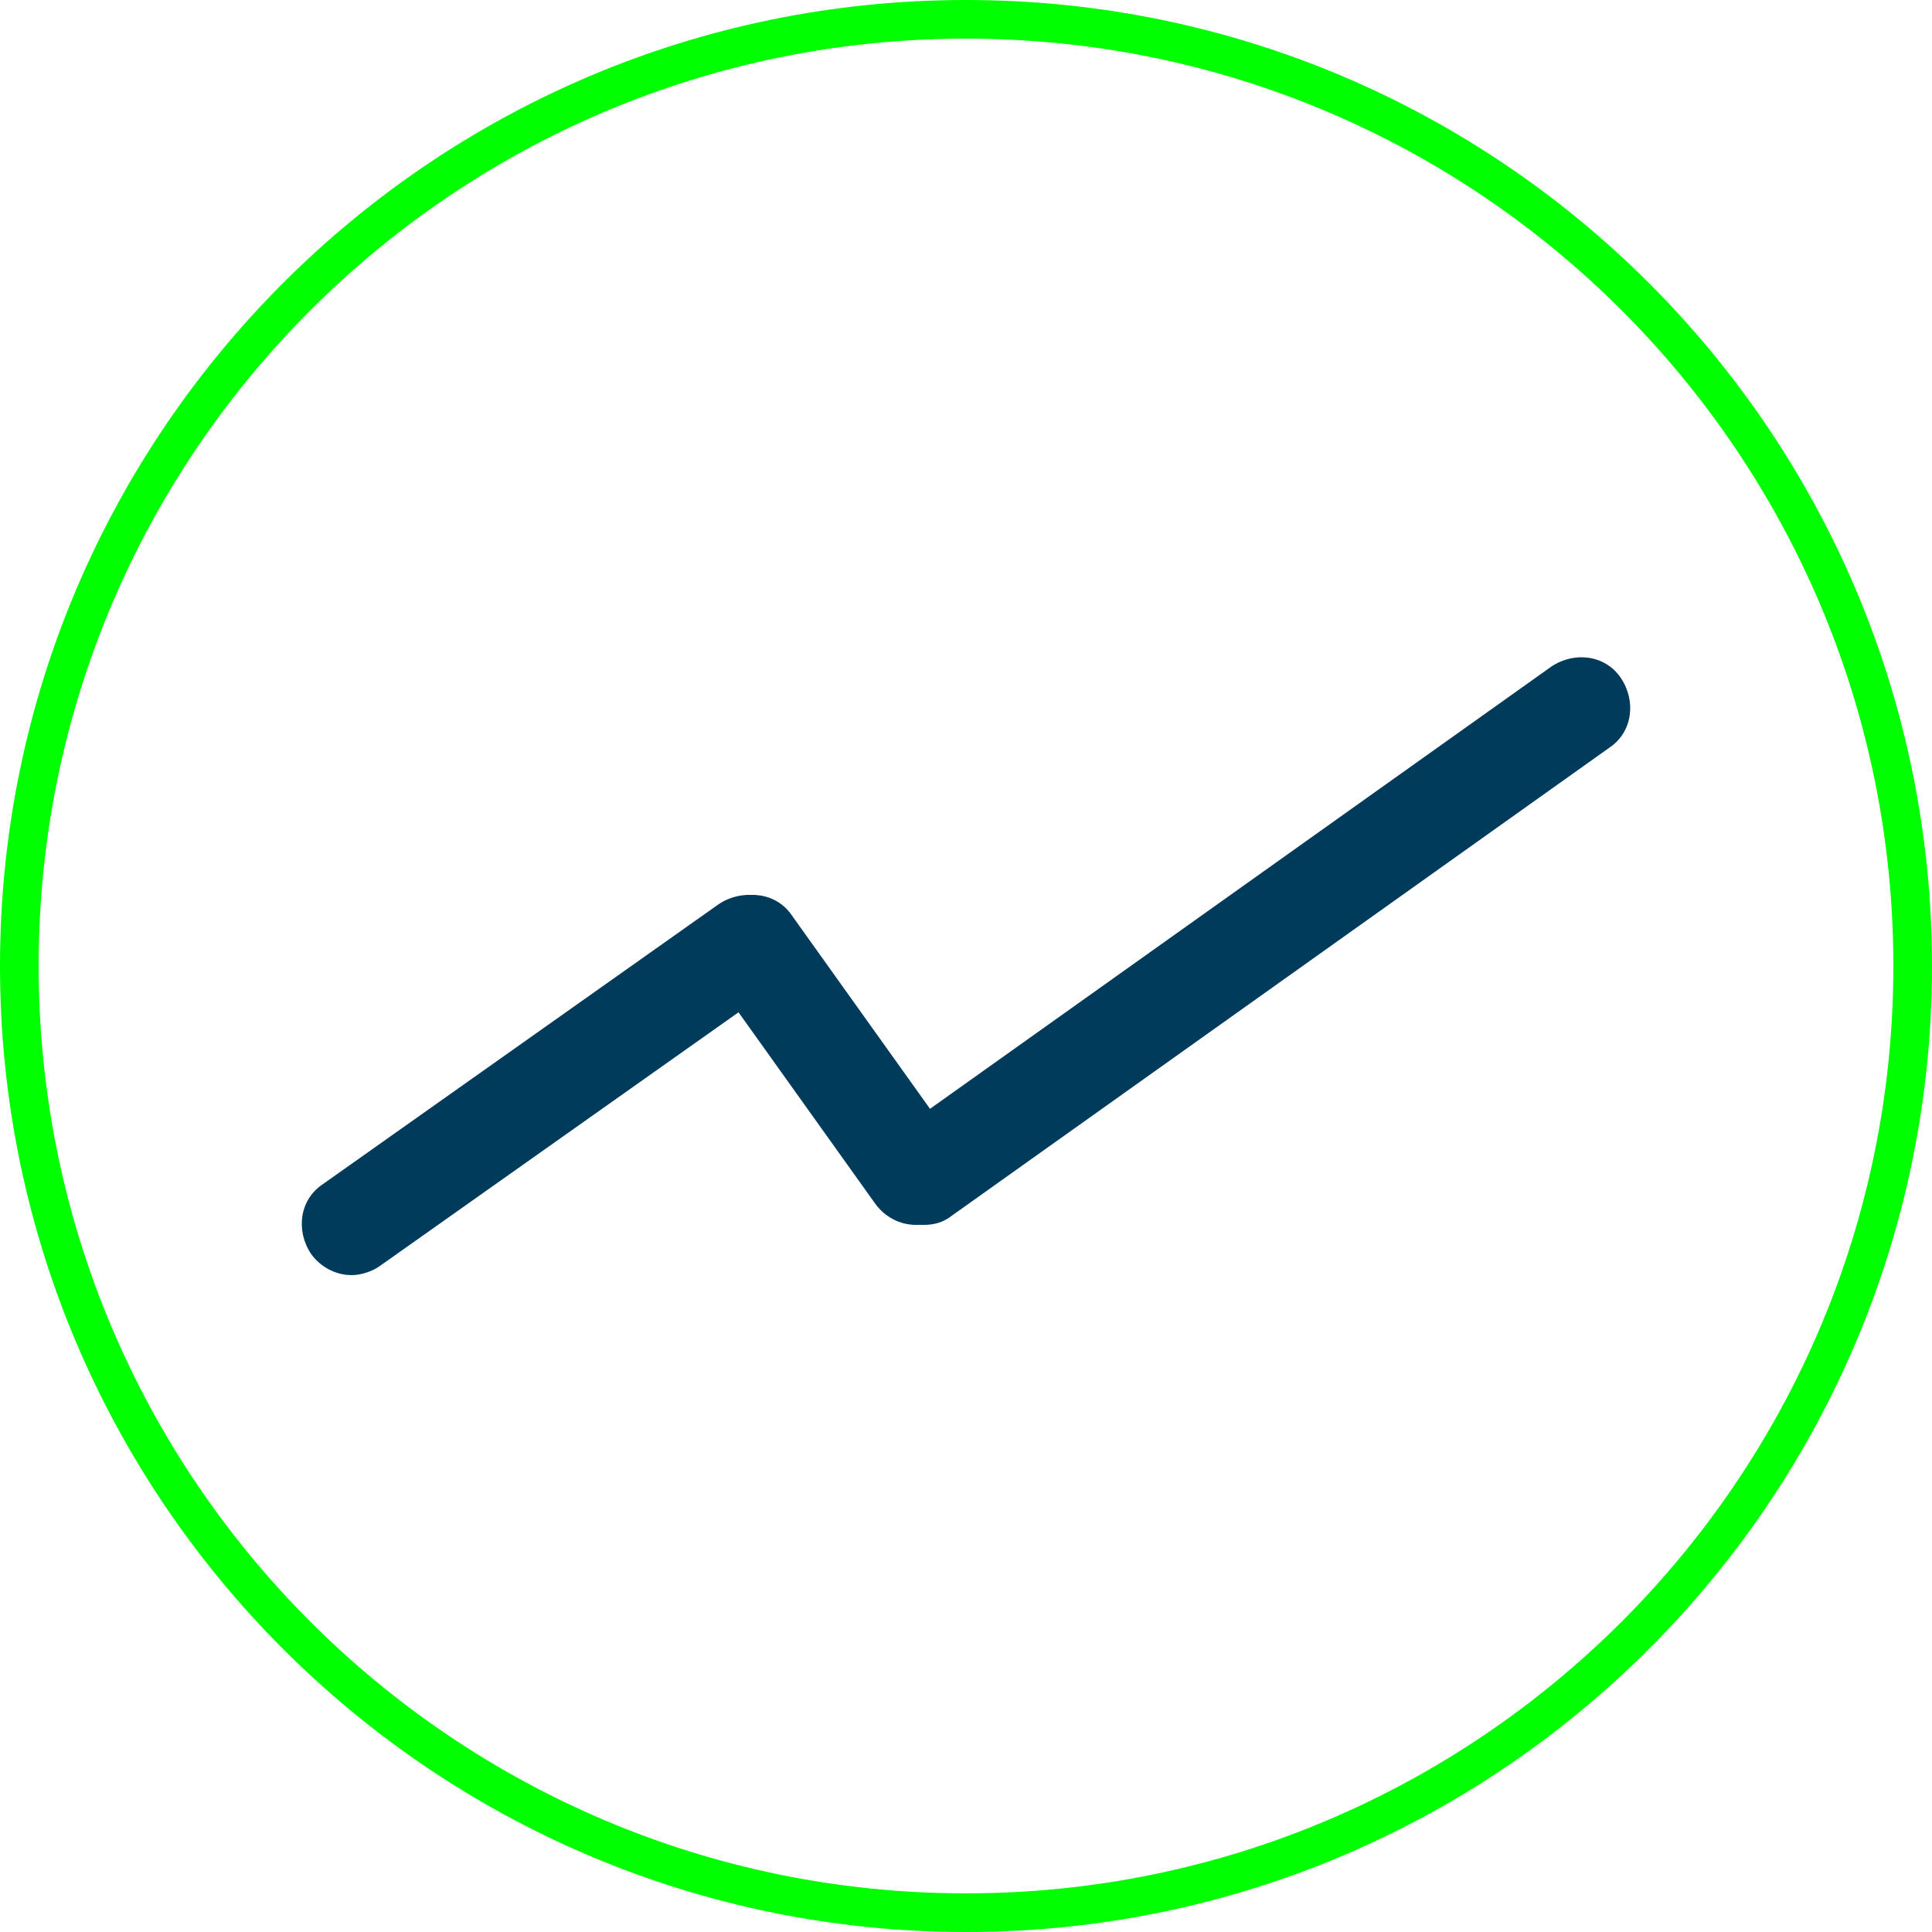 <?xml version="1.0" encoding="utf-8"?>
<!-- Generator: Adobe Illustrator 19.1.0, SVG Export Plug-In . SVG Version: 6.00 Build 0)  -->
<svg version="1.1" xmlns="http://www.w3.org/2000/svg" xmlns:xlink="http://www.w3.org/1999/xlink" x="0px" y="0px"
	 viewBox="0 0 100 100" style="enable-background:new 0 0 100 100;" xml:space="preserve">
<style type="text/css">
	.st0{fill:#00FF00;}
	.st1{fill:#003B5C;}
</style>
<g id="kolecko">
	<path class="st0" d="M50,2c26.5,0,48,21.5,48,48c0,26.5-21.5,48-48,48C23.5,98,2,76.5,2,50C2,23.5,23.5,2,50,2 M50,0
		C22.4,0,0,22.4,0,50c0,27.6,22.4,50,50,50c27.6,0,50-22.4,50-50C100,22.4,77.6,0,50,0L50,0z"/>
</g>
<g id="Layer_1">
	<g>
		<path class="st1" d="M18.2,66c-0.8,0-1.6-0.4-2.1-1.1c-0.8-1.2-0.6-2.8,0.6-3.6l20.5-14.5c1.2-0.8,2.8-0.6,3.6,0.6
			c0.8,1.2,0.6,2.8-0.6,3.6L19.7,65.5C19.3,65.8,18.7,66,18.2,66z"/>
		<path class="st1" d="M47.8,63.4c-0.8,0-1.6-0.4-2.1-1.1c-0.8-1.2-0.6-2.8,0.6-3.6l34-24.2c1.2-0.8,2.8-0.6,3.6,0.6
			c0.8,1.2,0.6,2.8-0.6,3.6l-34,24.2C48.8,63.3,48.3,63.4,47.8,63.4z"/>
		<path class="st1" d="M47.4,63.4c-0.8,0-1.6-0.4-2.1-1.1l-8.5-11.9c-0.8-1.2-0.6-2.8,0.6-3.6c1.2-0.8,2.8-0.6,3.6,0.6l8.5,11.9
			c0.8,1.2,0.6,2.8-0.6,3.6C48.5,63.2,47.9,63.4,47.4,63.4z"/>
	</g>
</g>
</svg>
